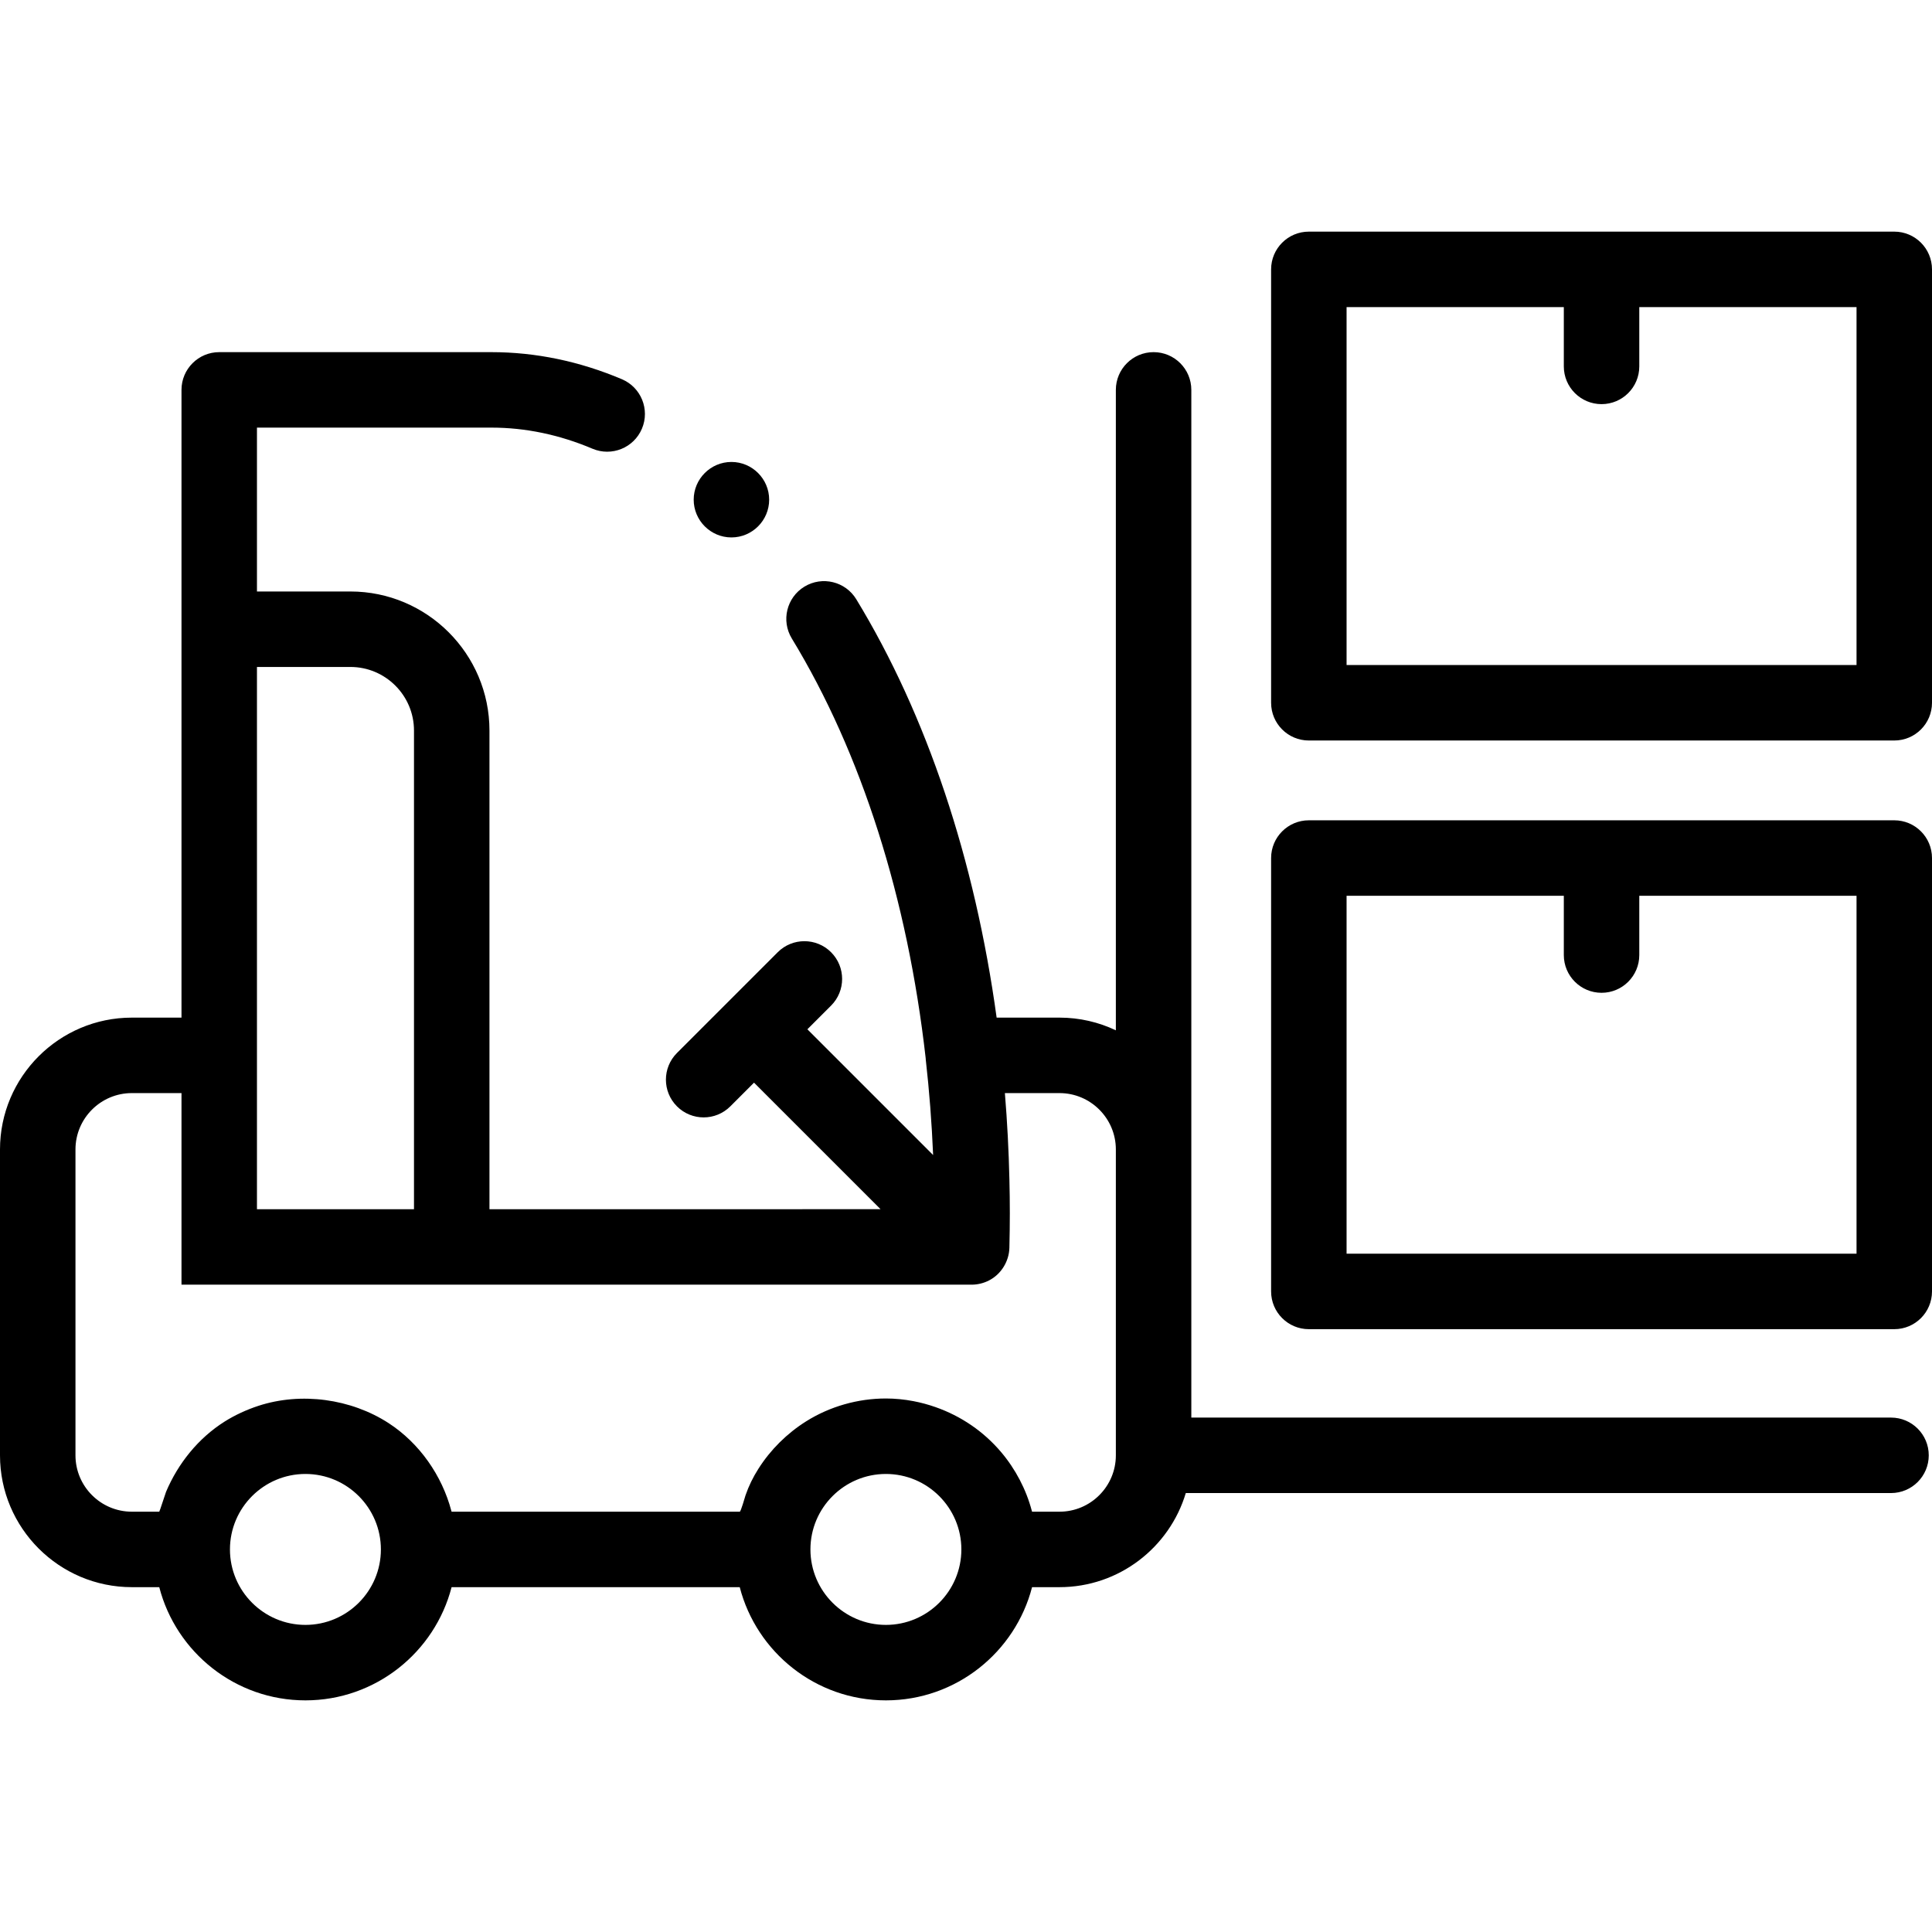 <?xml version="1.0" encoding="UTF-8"?> <!-- Generator: Adobe Illustrator 21.0.0, SVG Export Plug-In . SVG Version: 6.00 Build 0) --> <svg xmlns="http://www.w3.org/2000/svg" xmlns:xlink="http://www.w3.org/1999/xlink" id="Capa_1" x="0px" y="0px" viewBox="0 0 512 512" style="enable-background:new 0 0 512 512;" xml:space="preserve" width="512" height="512"> <g> <path style="fill-rule:evenodd;clip-rule:evenodd;" d="M501.14,375.675H315.713v-65.782v-5.272V103.322c0-5.523-4.477-10-10-10 c-5.523,0-10,4.477-10,10v169.722c-4.533-2.153-9.598-3.363-14.94-3.363h-16.655c-5.751-41.857-18.468-80.106-37.197-110.873 c-2.871-4.718-9.022-6.214-13.741-3.342c-4.717,2.872-6.214,9.024-3.342,13.741c18.506,30.4,30.687,68.935,35.477,111.222 c0.01,0.126,0.009,0.252,0.023,0.378c0.942,8.313,1.591,16.773,1.949,25.288l-33.32-33.32l6.278-6.278 c3.905-3.905,3.905-10.237,0-14.142c-3.904-3.905-10.236-3.905-14.142,0l-26.698,26.698c-3.905,3.905-3.905,10.237,0,14.142 c1.952,1.953,4.512,2.929,7.071,2.929s5.118-0.977,7.071-2.929l6.278-6.278l33.534,33.534H129.713V193.607 c0-20.323-16.534-36.857-36.857-36.857H68.098v-43.428h62.146c9.002,0,18.007,1.881,26.767,5.592 c5.085,2.153,10.954-0.222,13.108-5.308c2.154-5.085-0.222-10.954-5.308-13.108c-11.241-4.761-22.871-7.176-34.567-7.176H58.098 c-5.523,0-10,4.477-10,10v53.428v112.932H34.939C15.674,269.682,0,285.355,0,304.621v81.054c0,19.266,15.674,34.939,34.939,34.939 h7.267c4.452,17.233,20.13,30,38.734,30s34.282-12.767,38.734-30h76.363c4.452,17.233,20.13,30,38.734,30s34.282-12.767,38.734-30 h7.266c15.791,0,29.163-10.533,33.475-24.939H501.14c5.523,0,10-4.477,10-10C511.14,380.152,506.663,375.675,501.14,375.675z M92.856,176.75c9.295,0,16.856,7.562,16.856,16.857v126.844H68.098v-40.77V176.75H92.856z M80.94,430.614 c-11.028,0-20-8.972-20-20c0-11.028,8.972-20,20-20c11.028,0,20,8.972,20,20c0,0.003,0,0.006,0,0.01 C100.935,421.647,91.965,430.614,80.94,430.614z M234.773,430.614c-11.028,0-20-8.972-20-20c0-11.028,8.972-20,20-20 c11.027,0,19.999,8.972,19.999,20c0,0.003,0.001,0.006,0.001,0.01C254.767,421.647,245.797,430.614,234.773,430.614z M280.772,400.614h-7.266c-0.019-0.073-0.042-0.144-0.062-0.217c-1.5-5.69-4.33-11.073-8.129-15.564 c-4.64-5.484-10.629-9.564-17.406-11.94c-1.907-0.668-3.857-1.195-5.842-1.575c-2.39-0.458-4.86-0.704-7.295-0.704 c-7.417,0-14.849,2.105-21.132,6.052c-5.074,3.187-9.443,7.511-12.653,12.572c-1.429,2.253-2.548,4.518-3.415,7.035 c-0.126,0.365-1.232,4.341-1.534,4.341h-76.363c-0.019-0.073-0.042-0.144-0.062-0.217c-2.474-9.37-8.47-17.967-16.633-23.26 c-9.985-6.475-23.208-8.271-34.529-4.566c-3.062,1.002-6.179,2.43-8.909,4.15c-6.955,4.383-12.341,11.068-15.532,18.616 c-0.171,0.405-1.718,5.277-1.804,5.277h-7.266c-8.238,0-14.939-6.702-14.939-14.939v-81.054c0-8.238,6.702-14.939,14.939-14.939 h13.158v40.77v10h10h71.615c0,0,127.783,0,127.787,0c1.608,0,3.209-0.401,4.636-1.14c3.178-1.643,5.276-5.049,5.361-8.622 c0.079-3.311,0.117-6.303,0.117-9.145c0-2.978-0.037-5.956-0.111-8.934c-0.174-7.653-0.57-15.299-1.198-22.928h14.468 c8.238,0,14.94,6.702,14.94,14.939v5.272v75.782C295.713,393.913,289.011,400.614,280.772,400.614z"></path> <path style="fill-rule:evenodd;clip-rule:evenodd;" d="M502,217.388H346.857c-5.523,0-10,4.477-10,10v114.856 c0,5.523,4.477,10,10,10H502c5.523,0,10-4.477,10-10V227.388C512,221.865,507.523,217.388,502,217.388z M492,332.244H356.857 v-94.856h57.571v15.714c0,5.523,4.477,10,10,10c5.523,0,10-4.477,10-10v-15.714H492V332.244z"></path> <path style="fill-rule:evenodd;clip-rule:evenodd;" d="M502,61.386H346.857c-5.523,0-10,4.477-10,10v114.856 c0,5.523,4.477,10,10,10H502c5.523,0,10-4.477,10-10V71.386C512,65.863,507.523,61.386,502,61.386z M492,176.242H356.857V81.386 h57.571V97.1c0,5.523,4.477,10,10,10c5.523,0,10-4.477,10-10V81.386H492V176.242z"></path> <path style="fill-rule:evenodd;clip-rule:evenodd;" d="M193.836,142.424c5.507,0,10-4.493,10-10.001c0-5.507-4.493-10-10-10 c-5.508,0-10,4.493-10,10C183.836,137.931,188.328,142.424,193.836,142.424z"></path> </g> </svg> 